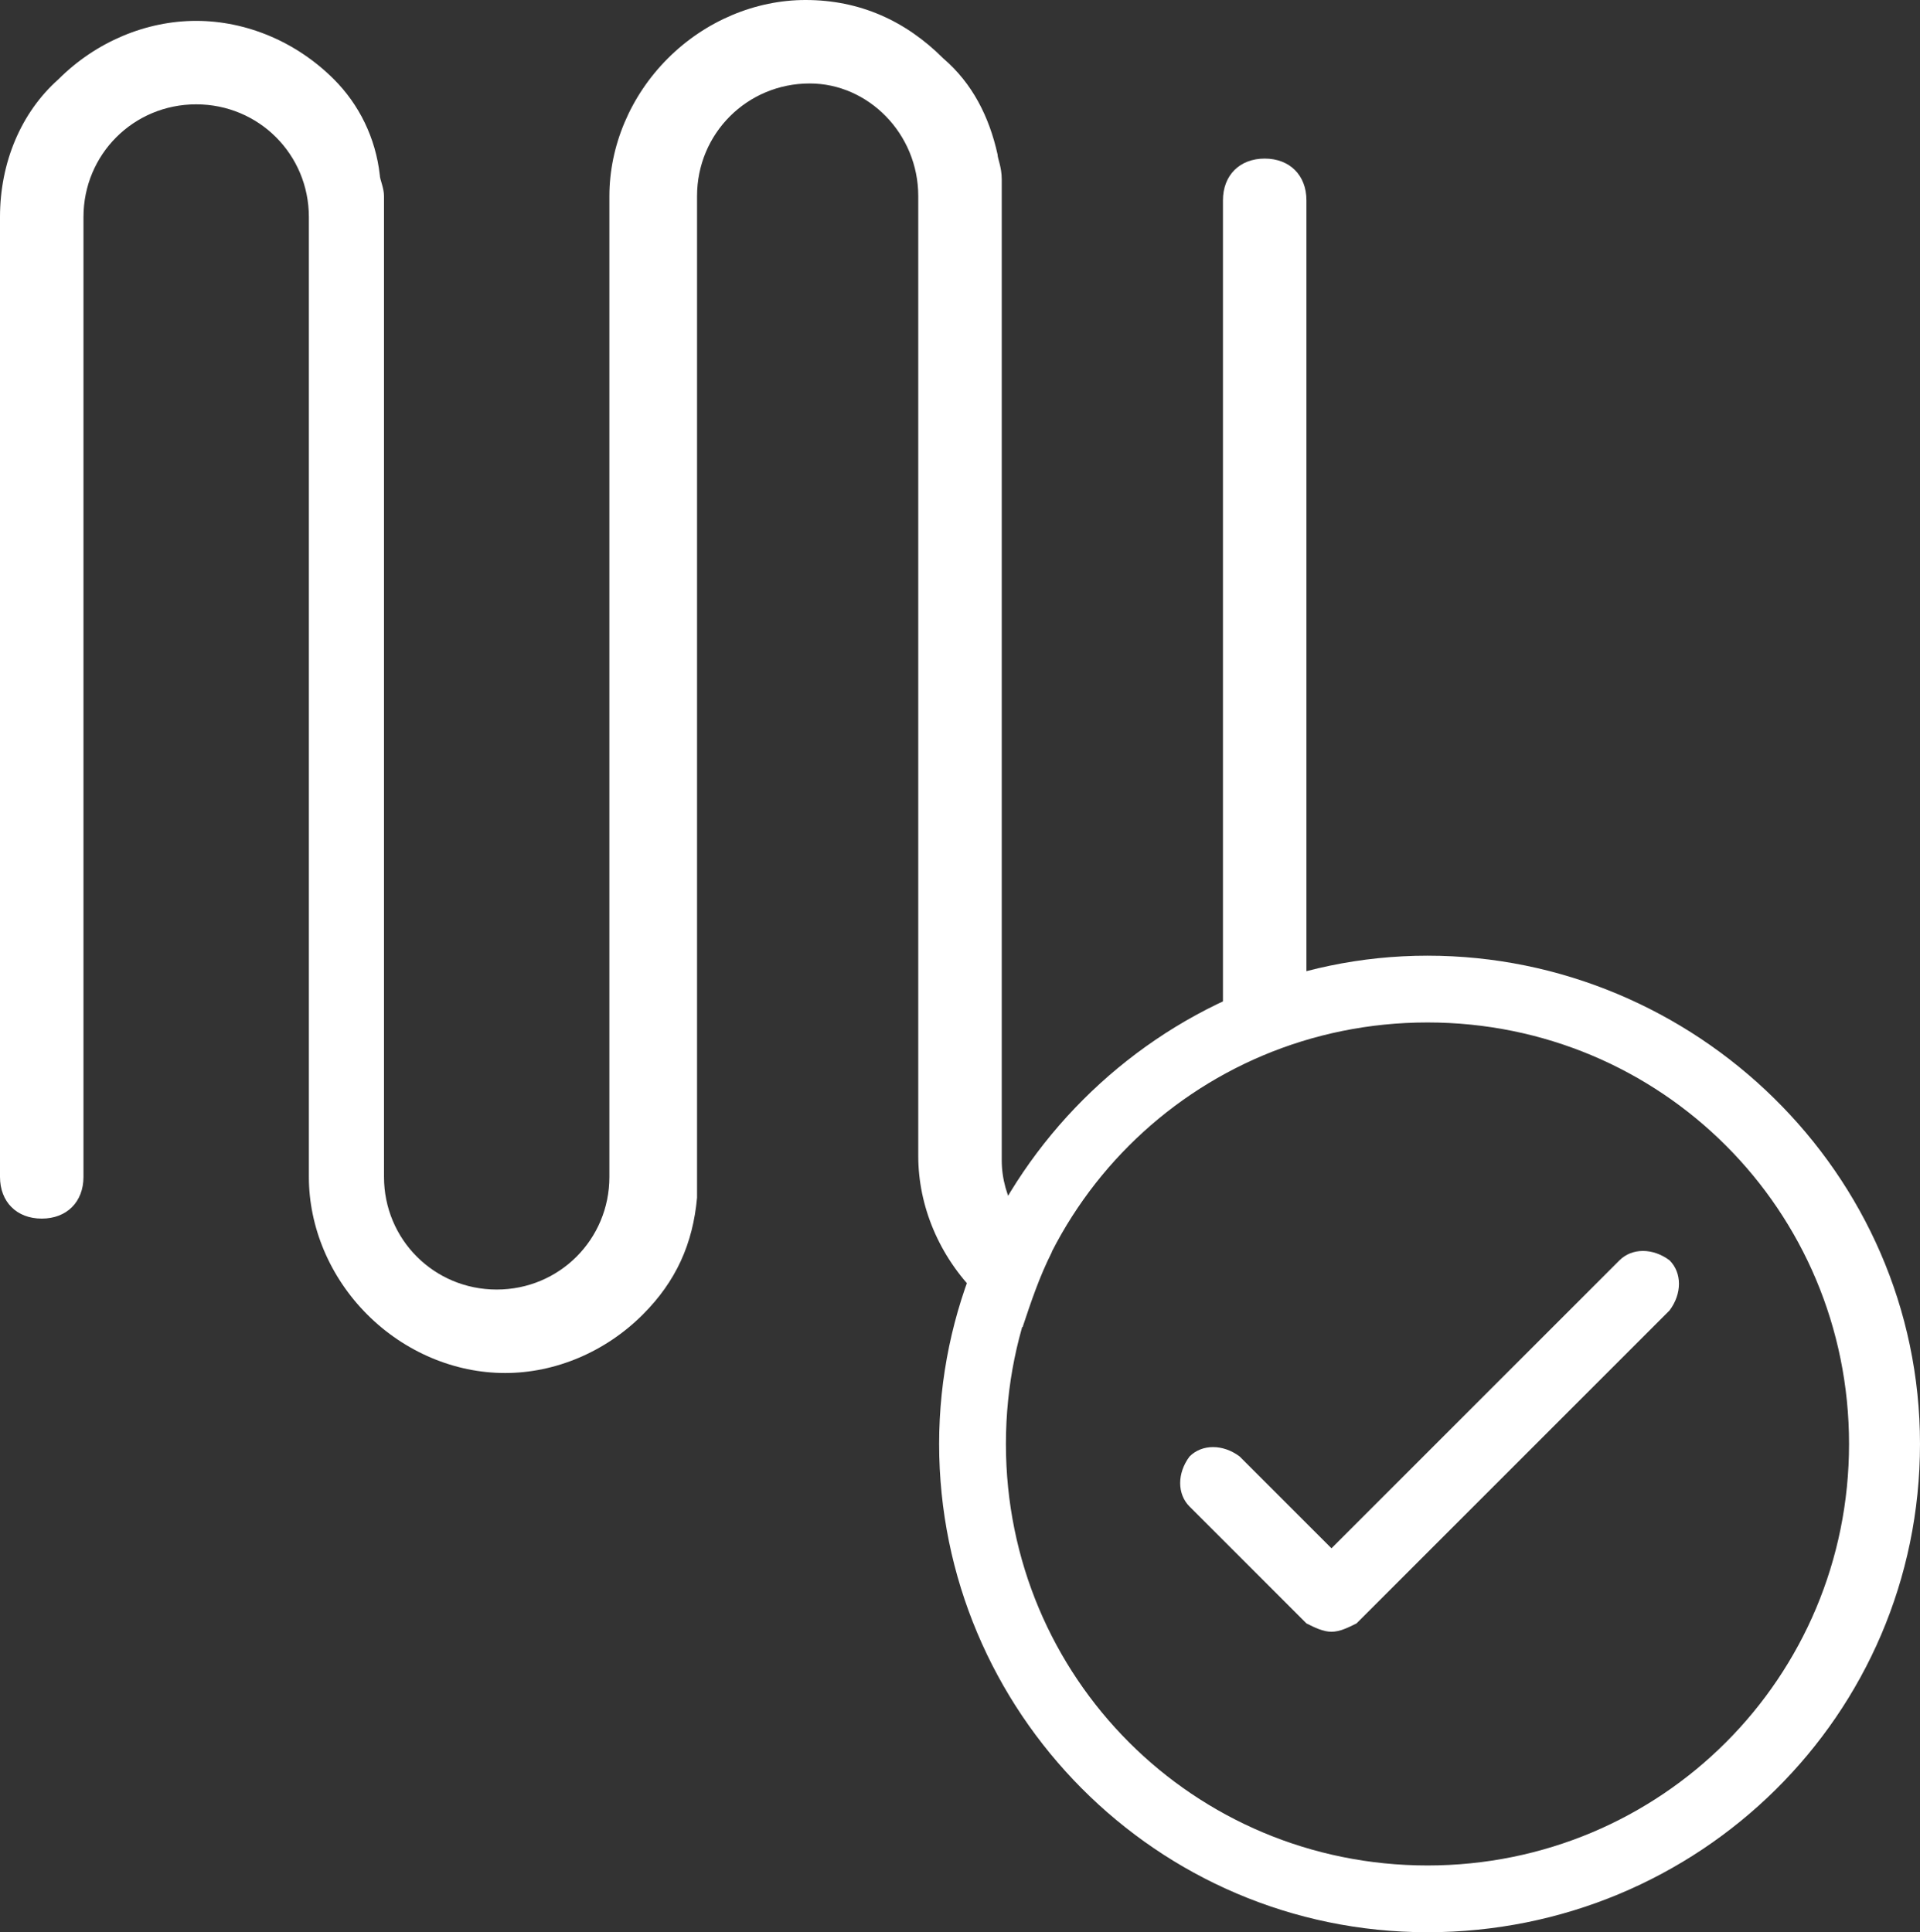 <?xml version="1.0" encoding="utf-8"?>
<!-- Generator: Adobe Illustrator 24.3.0, SVG Export Plug-In . SVG Version: 6.00 Build 0)  -->
<svg version="1.1" id="Layer_1" xmlns="http://www.w3.org/2000/svg" xmlns:xlink="http://www.w3.org/1999/xlink" x="0px" y="0px"
	 viewBox="0 0 46 46.3" style="enable-background:new 0 0 46 46.3;" xml:space="preserve">
<rect x="0" y="0" width="46" height="46.3" fill="#333333" stroke="none"/>
<style type="text/css">
	.st0{clip-path:url(#SVGID_2_);fill:#FFFFFF;}
</style>
<g>
	<defs>
		<rect id="SVGID_1_" y="0" width="46" height="46.3"/>
	</defs>
	<clipPath id="SVGID_2_">
		<use xlink:href="#SVGID_1_"  style="overflow:visible;"/>
	</clipPath>
	<path class="st0" d="M29.3,25.7c0.6-0.4,1.3-0.6,2-0.8V4.8c0-0.6-0.4-1-1-1c-0.6,0-1,0.4-1,1V25.7z"/>
	<path class="st0" d="M25.2,30c-0.7-0.5-1.2-1.3-1.2-2.2V4.3c0-0.3-0.1-0.5-0.1-0.6h0c-0.2-0.9-0.6-1.7-1.3-2.3
		C21.7,0.5,20.6,0,19.3,0c-1.2,0-2.4,0.5-3.3,1.4c-0.9,0.9-1.4,2.1-1.4,3.3v23.5c0,1.5-1.2,2.7-2.7,2.7s-2.7-1.2-2.7-2.7V4.8
		c0,0,0-0.1,0-0.1c0-0.2-0.1-0.4-0.1-0.5h0C9,3.3,8.6,2.5,8,1.9C7.1,1,5.9,0.5,4.7,0.5S2.3,1,1.4,1.9C0.5,2.7,0,3.9,0,5.2v23
		c0,0.6,0.4,1,1,1c0.6,0,1-0.4,1-1v-23c0-1.5,1.2-2.7,2.7-2.7c1.5,0,2.7,1.2,2.7,2.7v23c0,1.2,0.5,2.4,1.4,3.3
		c0.9,0.9,2.1,1.4,3.3,1.4s2.4-0.5,3.3-1.4c0.8-0.8,1.2-1.7,1.3-2.8h0v-24c0-1.5,1.2-2.7,2.7-2.7C20.8,2,22,3.2,22,4.7v23
		c0,1.2,0.5,2.4,1.4,3.3c0.3,0.3,0.7,0.6,1.1,0.8C24.7,31.2,24.9,30.6,25.2,30"/>
	<path class="st0" d="M34.2,24.5c-5.6,0-10.1,4.5-10.1,10.1c0,5.6,4.5,10.1,10.1,10.1c5.6,0,10.1-4.5,10.1-10.1
		C44.3,29,39.8,24.5,34.2,24.5 M34.2,46.3c-6.5,0-11.7-5.3-11.7-11.7s5.3-11.7,11.7-11.7S46,28.1,46,34.6S40.7,46.3,34.2,46.3"/>
	<path class="st0" d="M31.9,39.1c-0.2,0-0.4-0.1-0.6-0.2l-2.8-2.8c-0.3-0.3-0.3-0.8,0-1.2c0.3-0.3,0.8-0.3,1.2,0l2.2,2.2l6.9-6.9
		c0.3-0.3,0.8-0.3,1.2,0c0.3,0.3,0.3,0.8,0,1.2l-7.5,7.5C32.3,39,32.1,39.1,31.9,39.1"/>
</g>
</svg>

